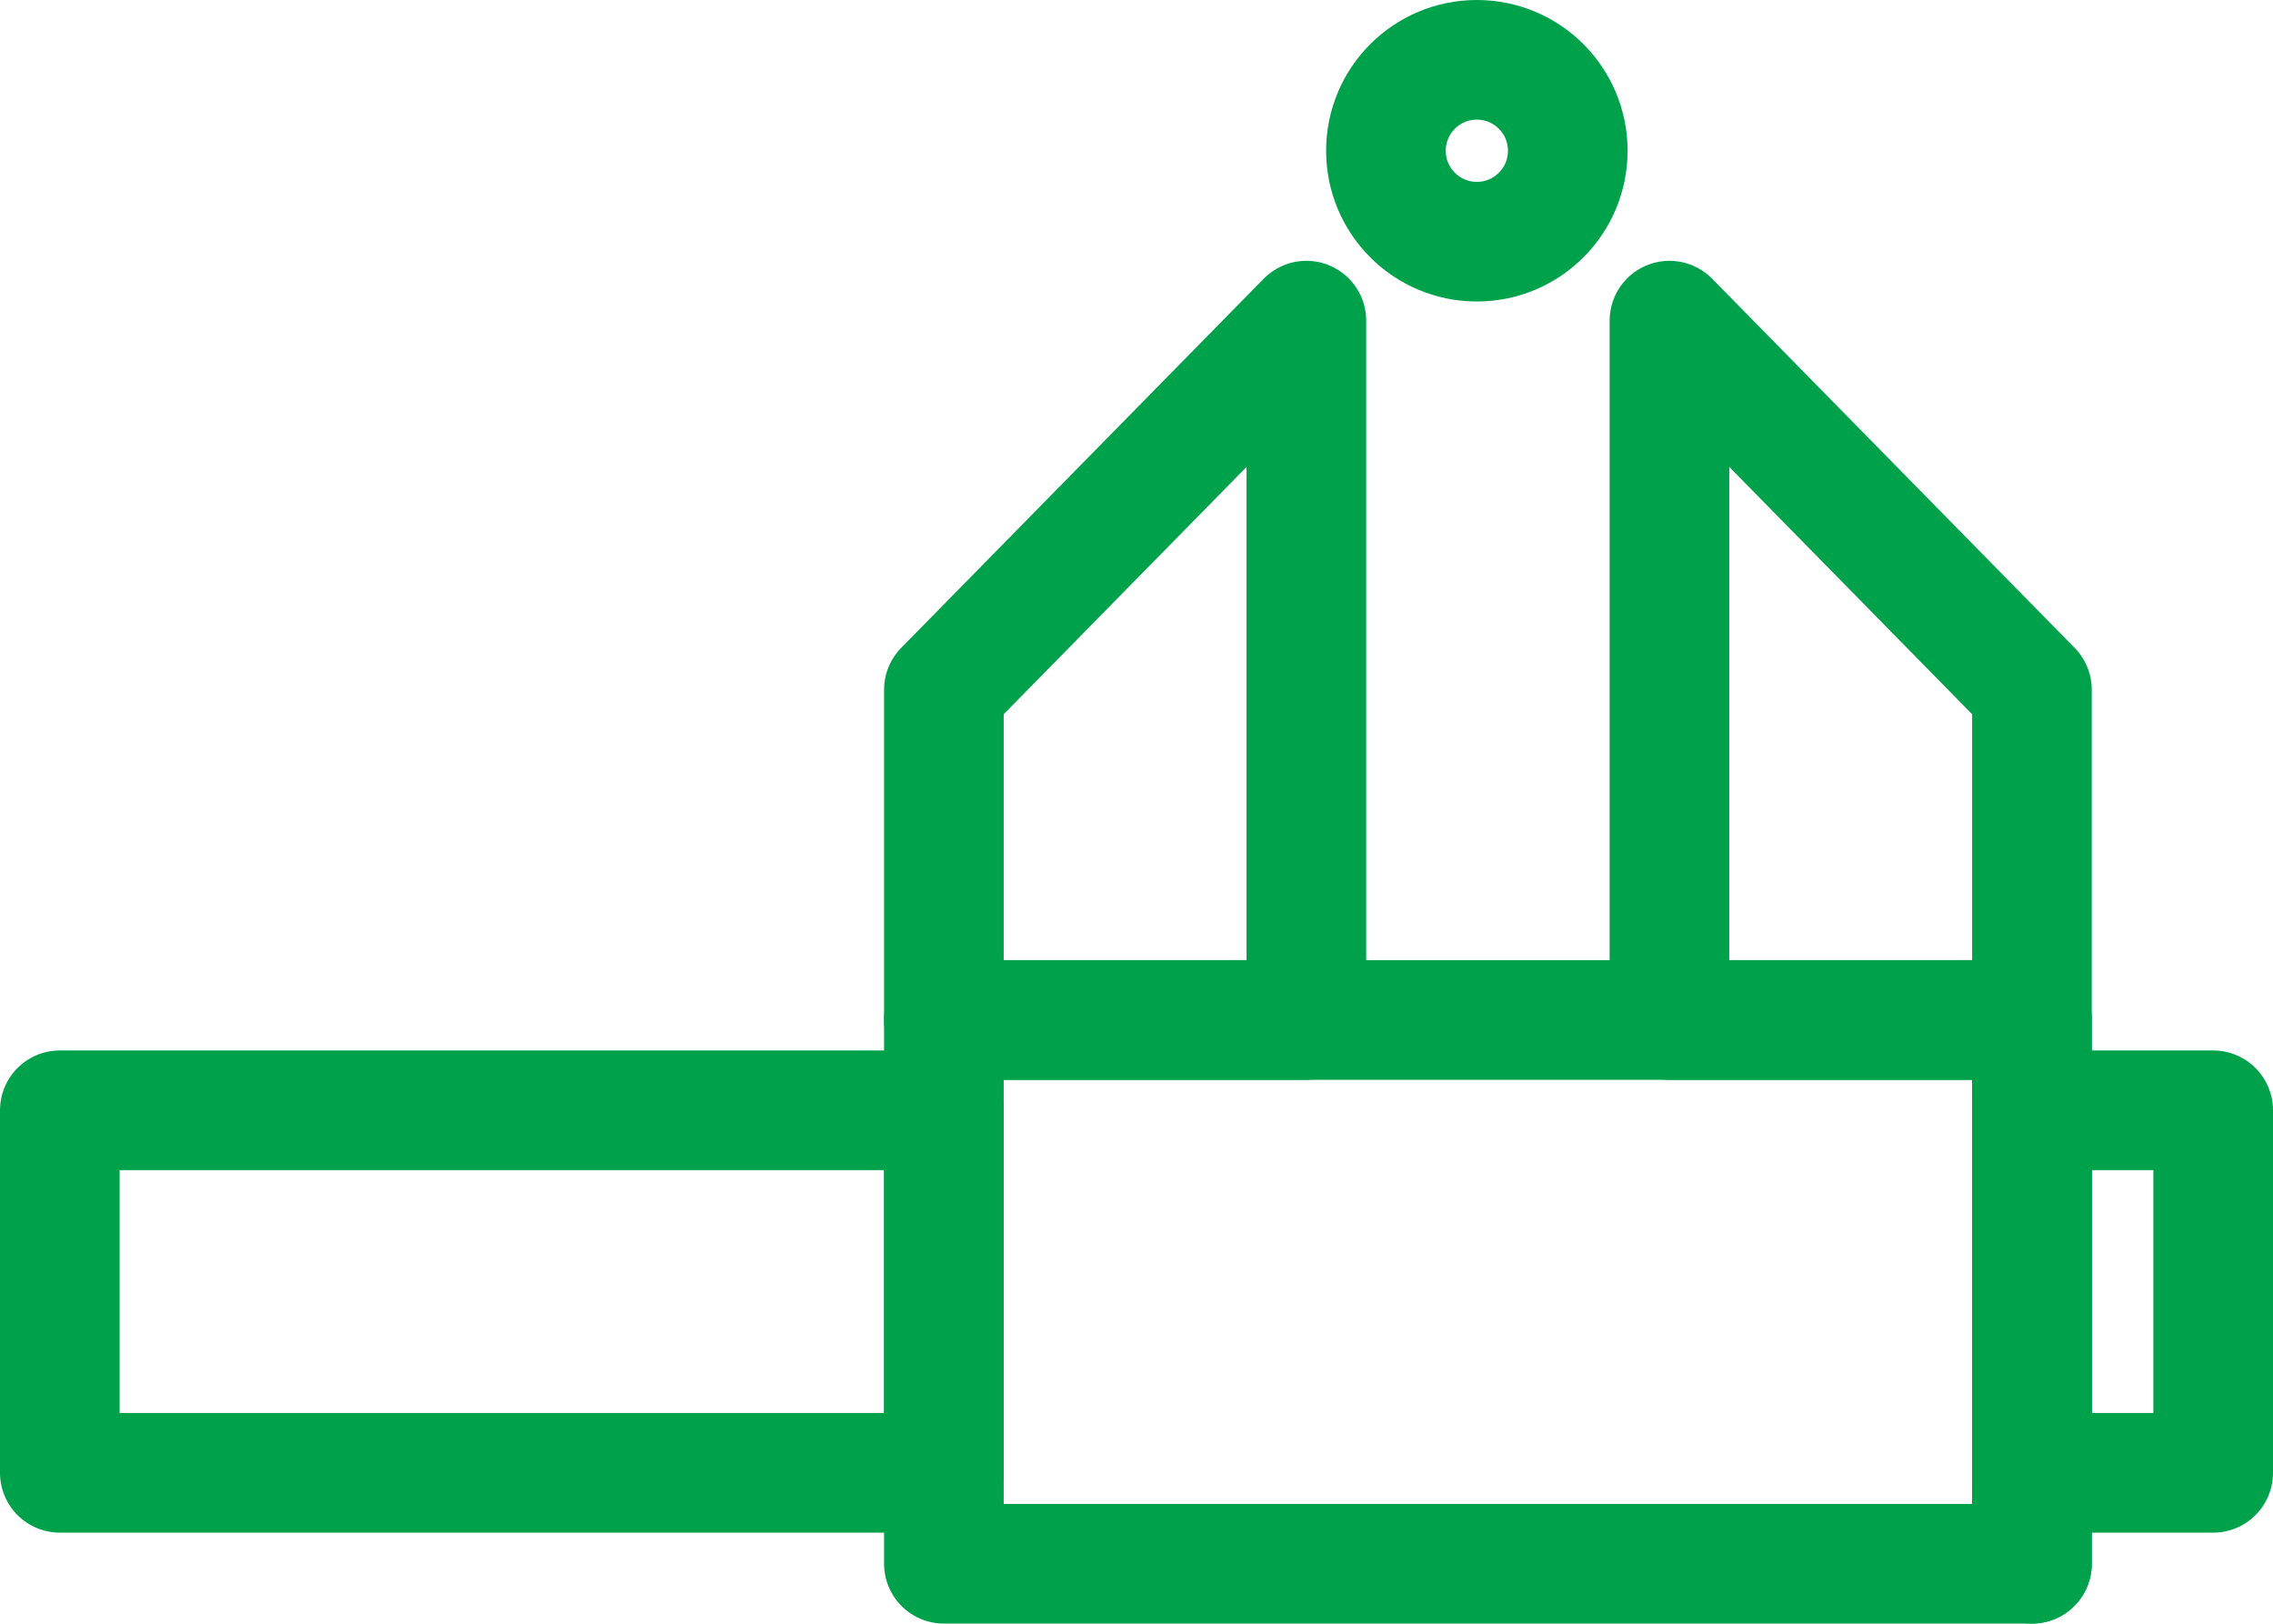 <svg viewBox="0 0 38 27.14" xmlns="http://www.w3.org/2000/svg"><g fill="none" stroke="#00a14b" stroke-linecap="round" stroke-linejoin="round" stroke-width="2"><path d="m33.97 26.14v-14.61l-6.06-6.17v11.69h6.06z"/><path d="m21.84 17.05v-11.69l-6.06 6.17v5.52z"/><path d="m1 18.56h14.78v6.06h-14.78z"/><path d="m33.97 18.56h3.03v6.06h-3.03z"/><path d="m15.78 17.05h18.19v9.09h-18.19z"/><circle cx="24.69" cy="2.52" r="1.52"/></g></svg>